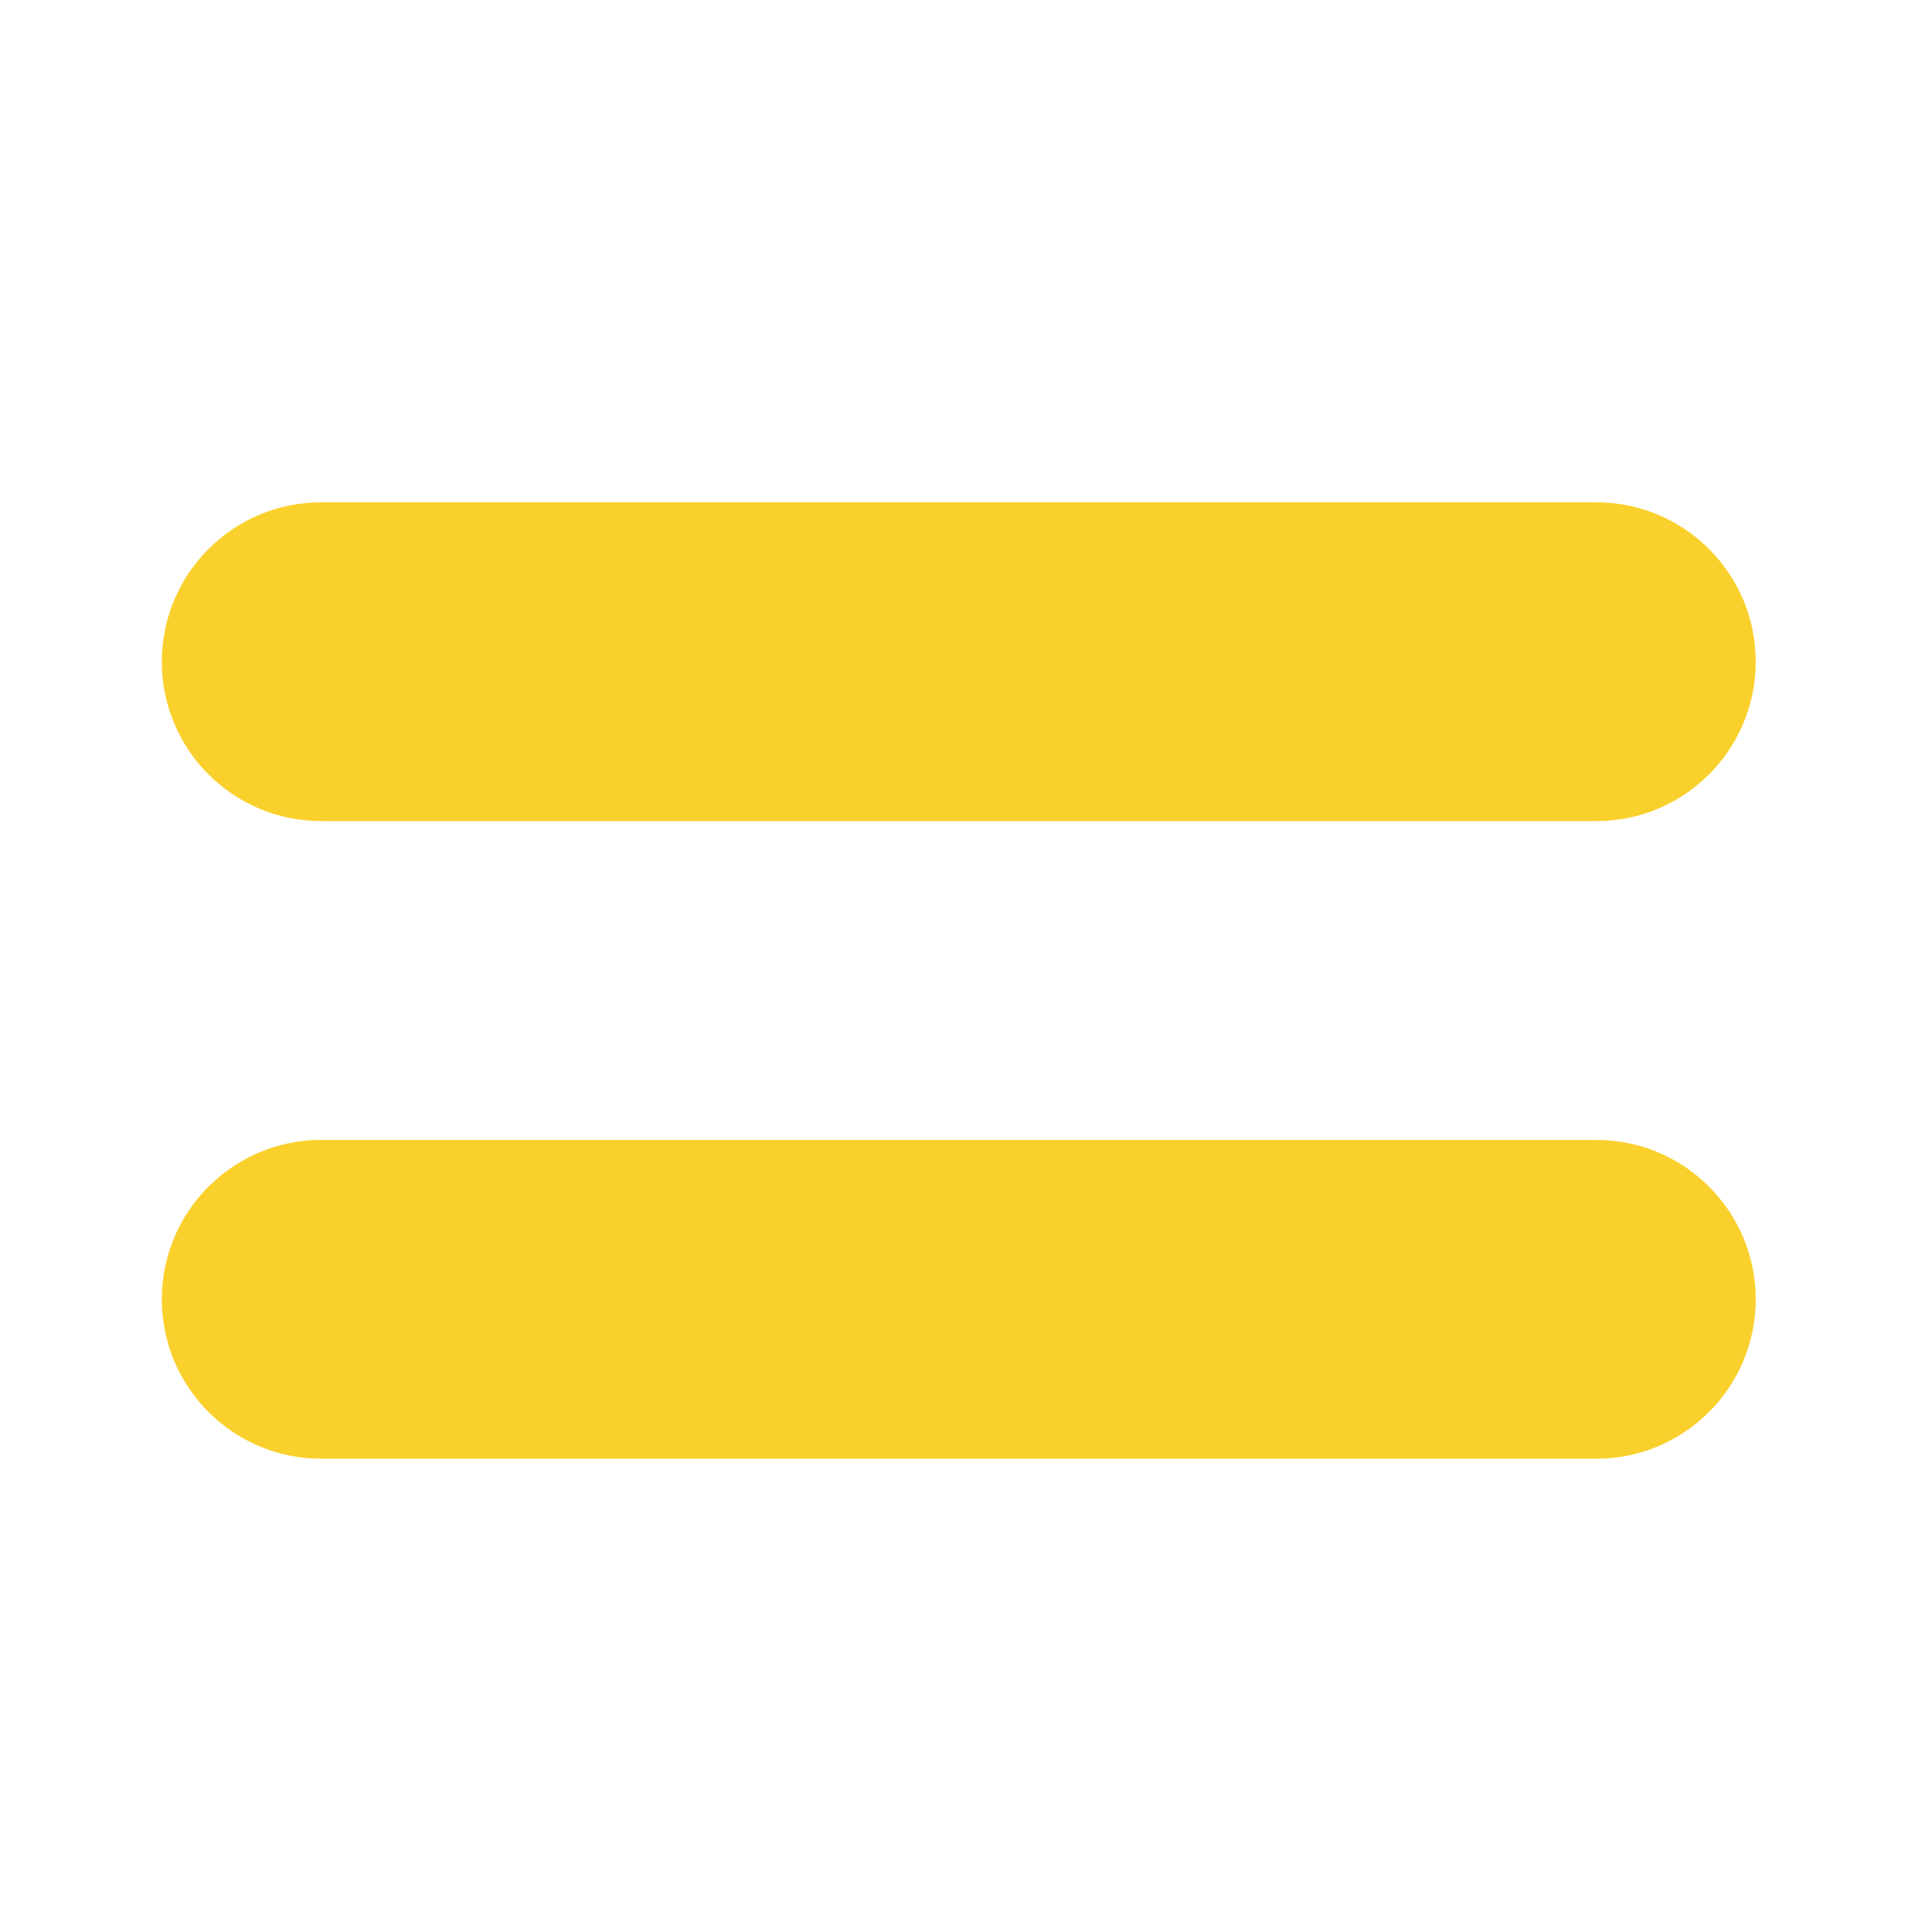 <svg width="50" height="50" viewBox="0 0 50 50" fill="none" xmlns="http://www.w3.org/2000/svg">
<path d="M4.188 17.125C4.188 14.848 6.034 13 8.312 13H41.313C43.591 13 45.438 14.848 45.438 17.125C45.438 19.403 43.591 21.25 41.313 21.25H8.312C6.034 21.25 4.188 19.403 4.188 17.125ZM41.313 29.501H8.312C6.034 29.501 4.188 31.349 4.188 33.626C4.188 35.903 6.034 37.751 8.312 37.751H41.313C43.591 37.751 45.438 35.903 45.438 33.626C45.438 31.349 43.591 29.501 41.313 29.501Z" fill="#FAD02C"/>
</svg>
